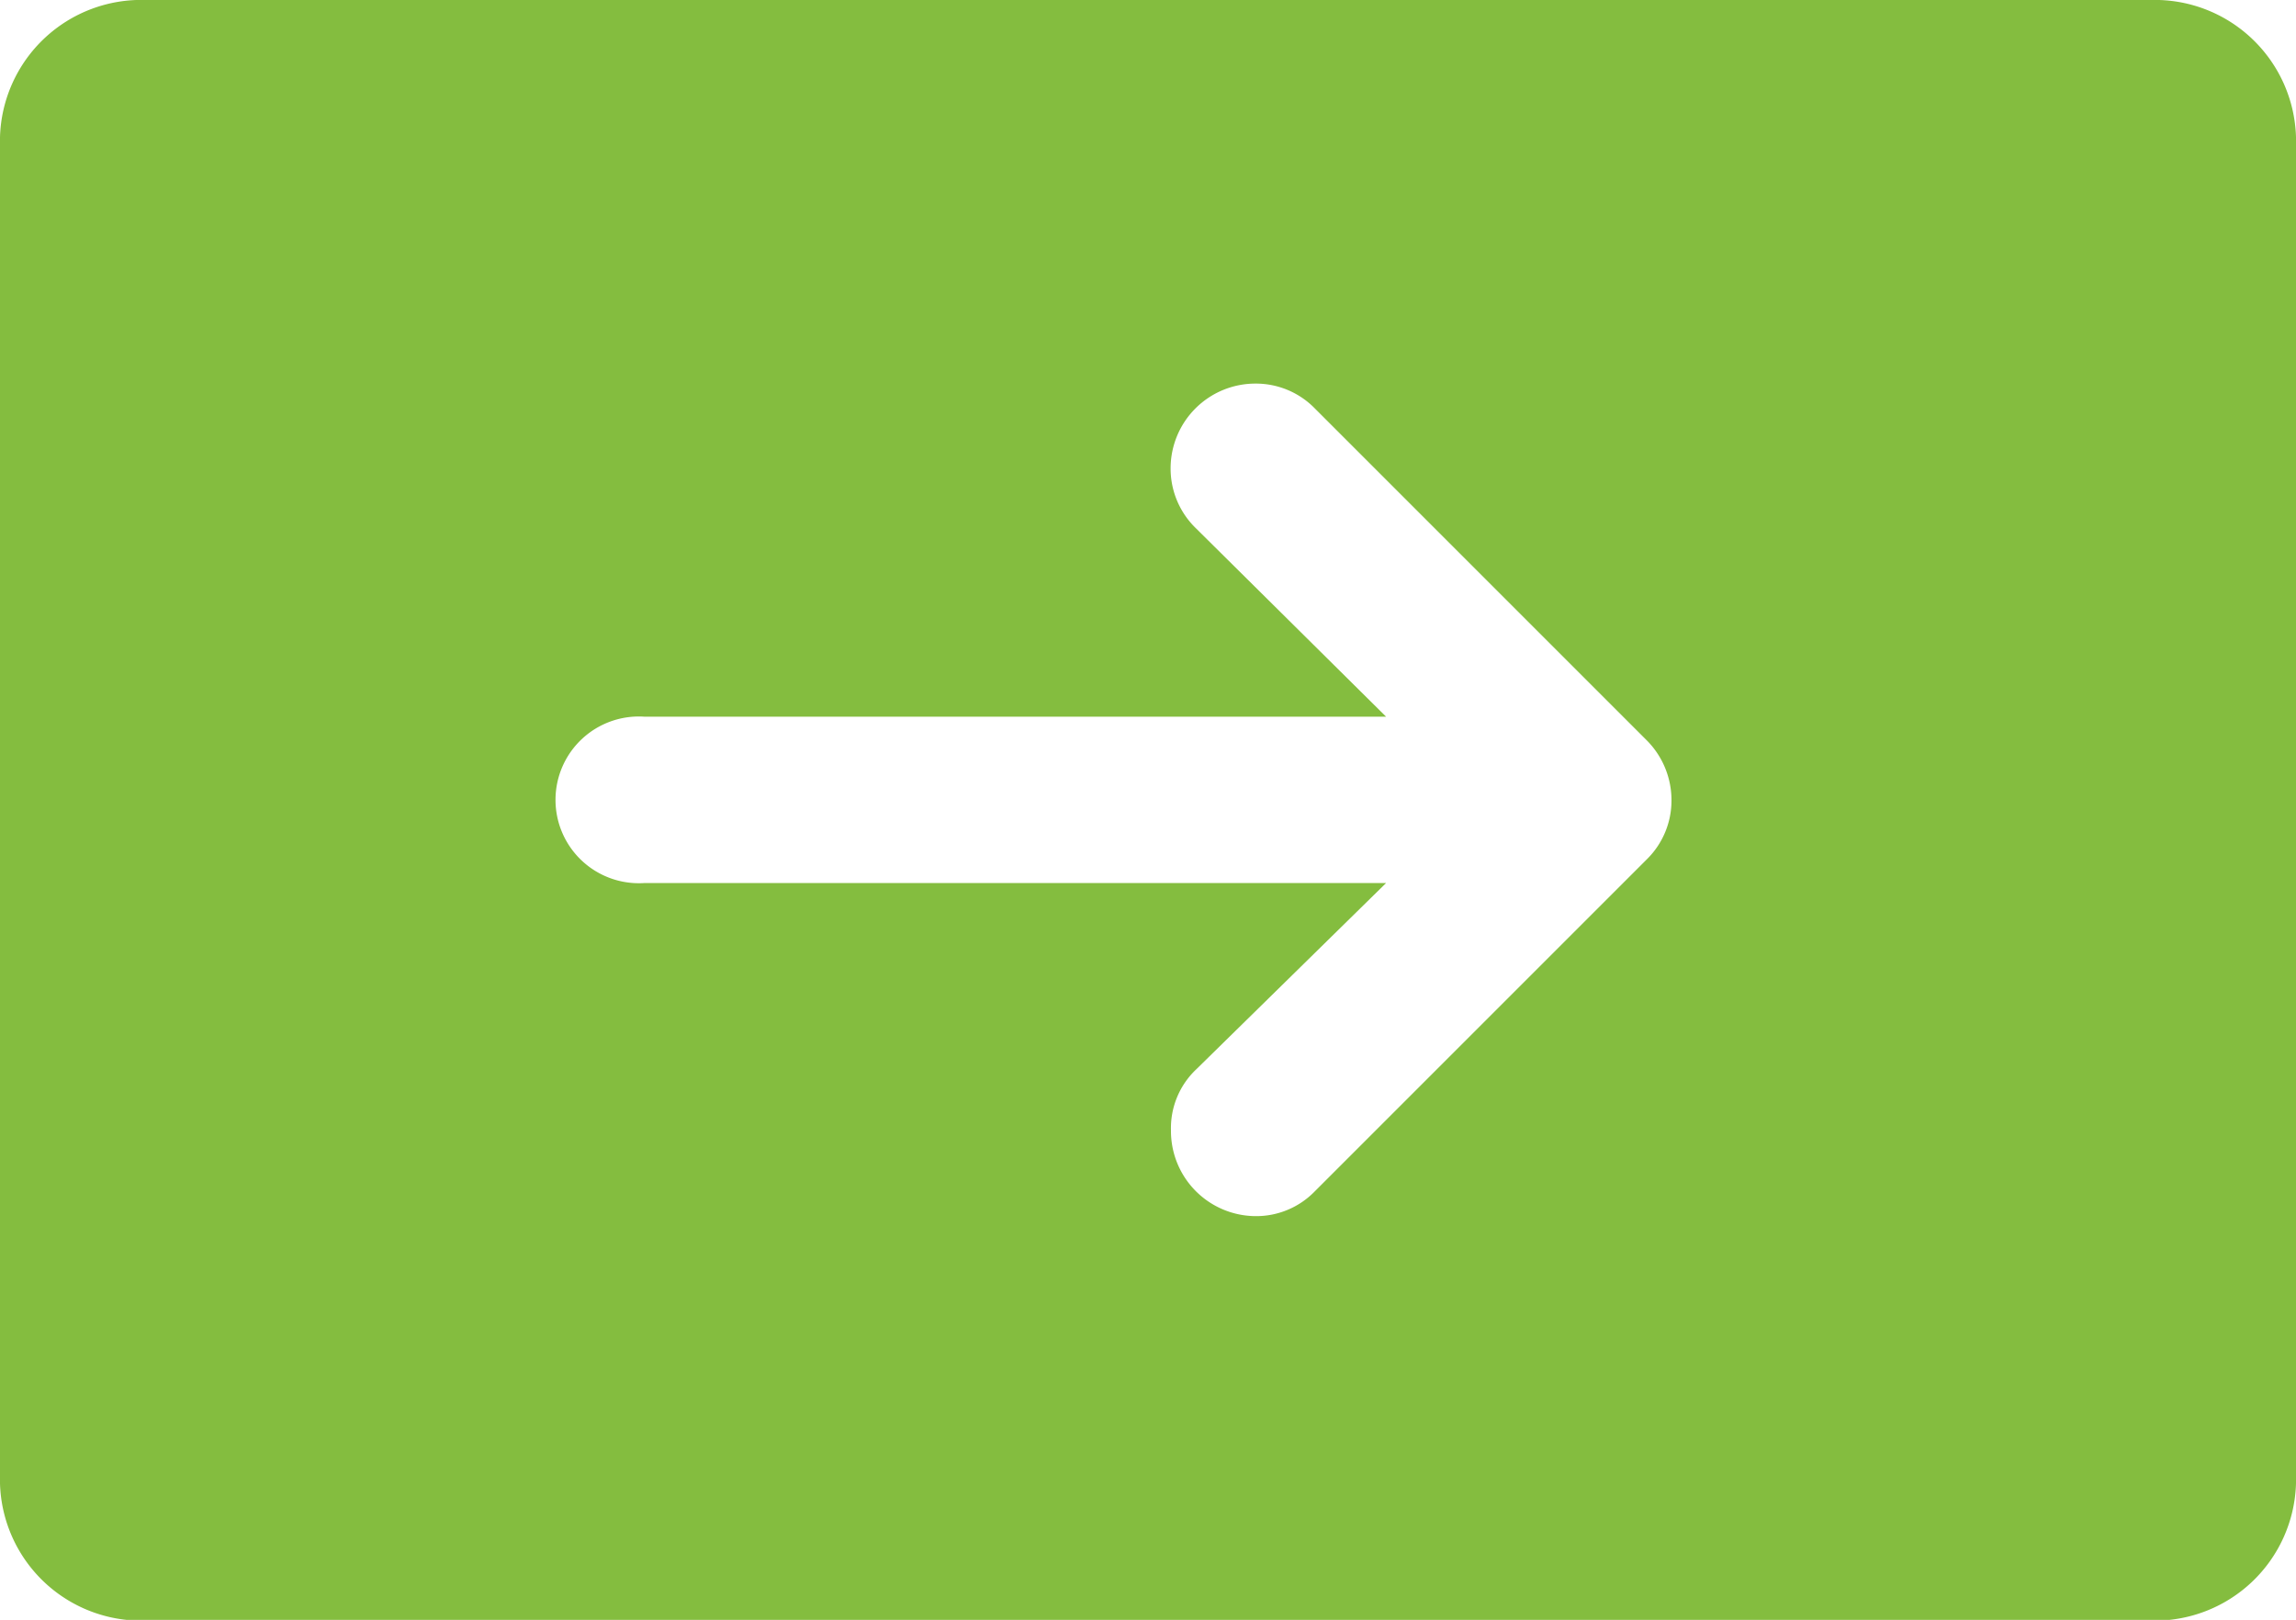 <svg xmlns="http://www.w3.org/2000/svg" viewBox="0 0 65 45.86"><defs><style>.cls-1{fill:none;stroke:#e2007a;stroke-miterlimit:10;stroke-width:2.16px;}.cls-2{fill:#84bd3f;}</style></defs><g id="HG"><rect class="cls-1" x="-1425.84" y="-47.3" width="3616" height="191.11"/></g><g id="Final_Gruen" data-name="Final Gruen"><path class="cls-2" d="M60.88,0H4.13A4,4,0,0,0,0,3.88V42a4,4,0,0,0,4.13,3.88H60.88A4,4,0,0,0,65,42V3.88A4,4,0,0,0,60.88,0ZM46.63,24.32l-9.41,9.41a2.31,2.31,0,0,1-1.67.7A2.41,2.41,0,0,1,33.15,32a2.29,2.29,0,0,1,.72-1.73L39.24,25h-21a2.36,2.36,0,1,1,0-4.71h21l-5.4-5.35a2.35,2.35,0,0,1-.7-1.68,2.4,2.4,0,0,1,2.4-2.4,2.33,2.33,0,0,1,1.68.7l9.4,9.4a2.4,2.4,0,0,1,.7,1.7A2.33,2.33,0,0,1,46.63,24.32Z"/></g></svg>